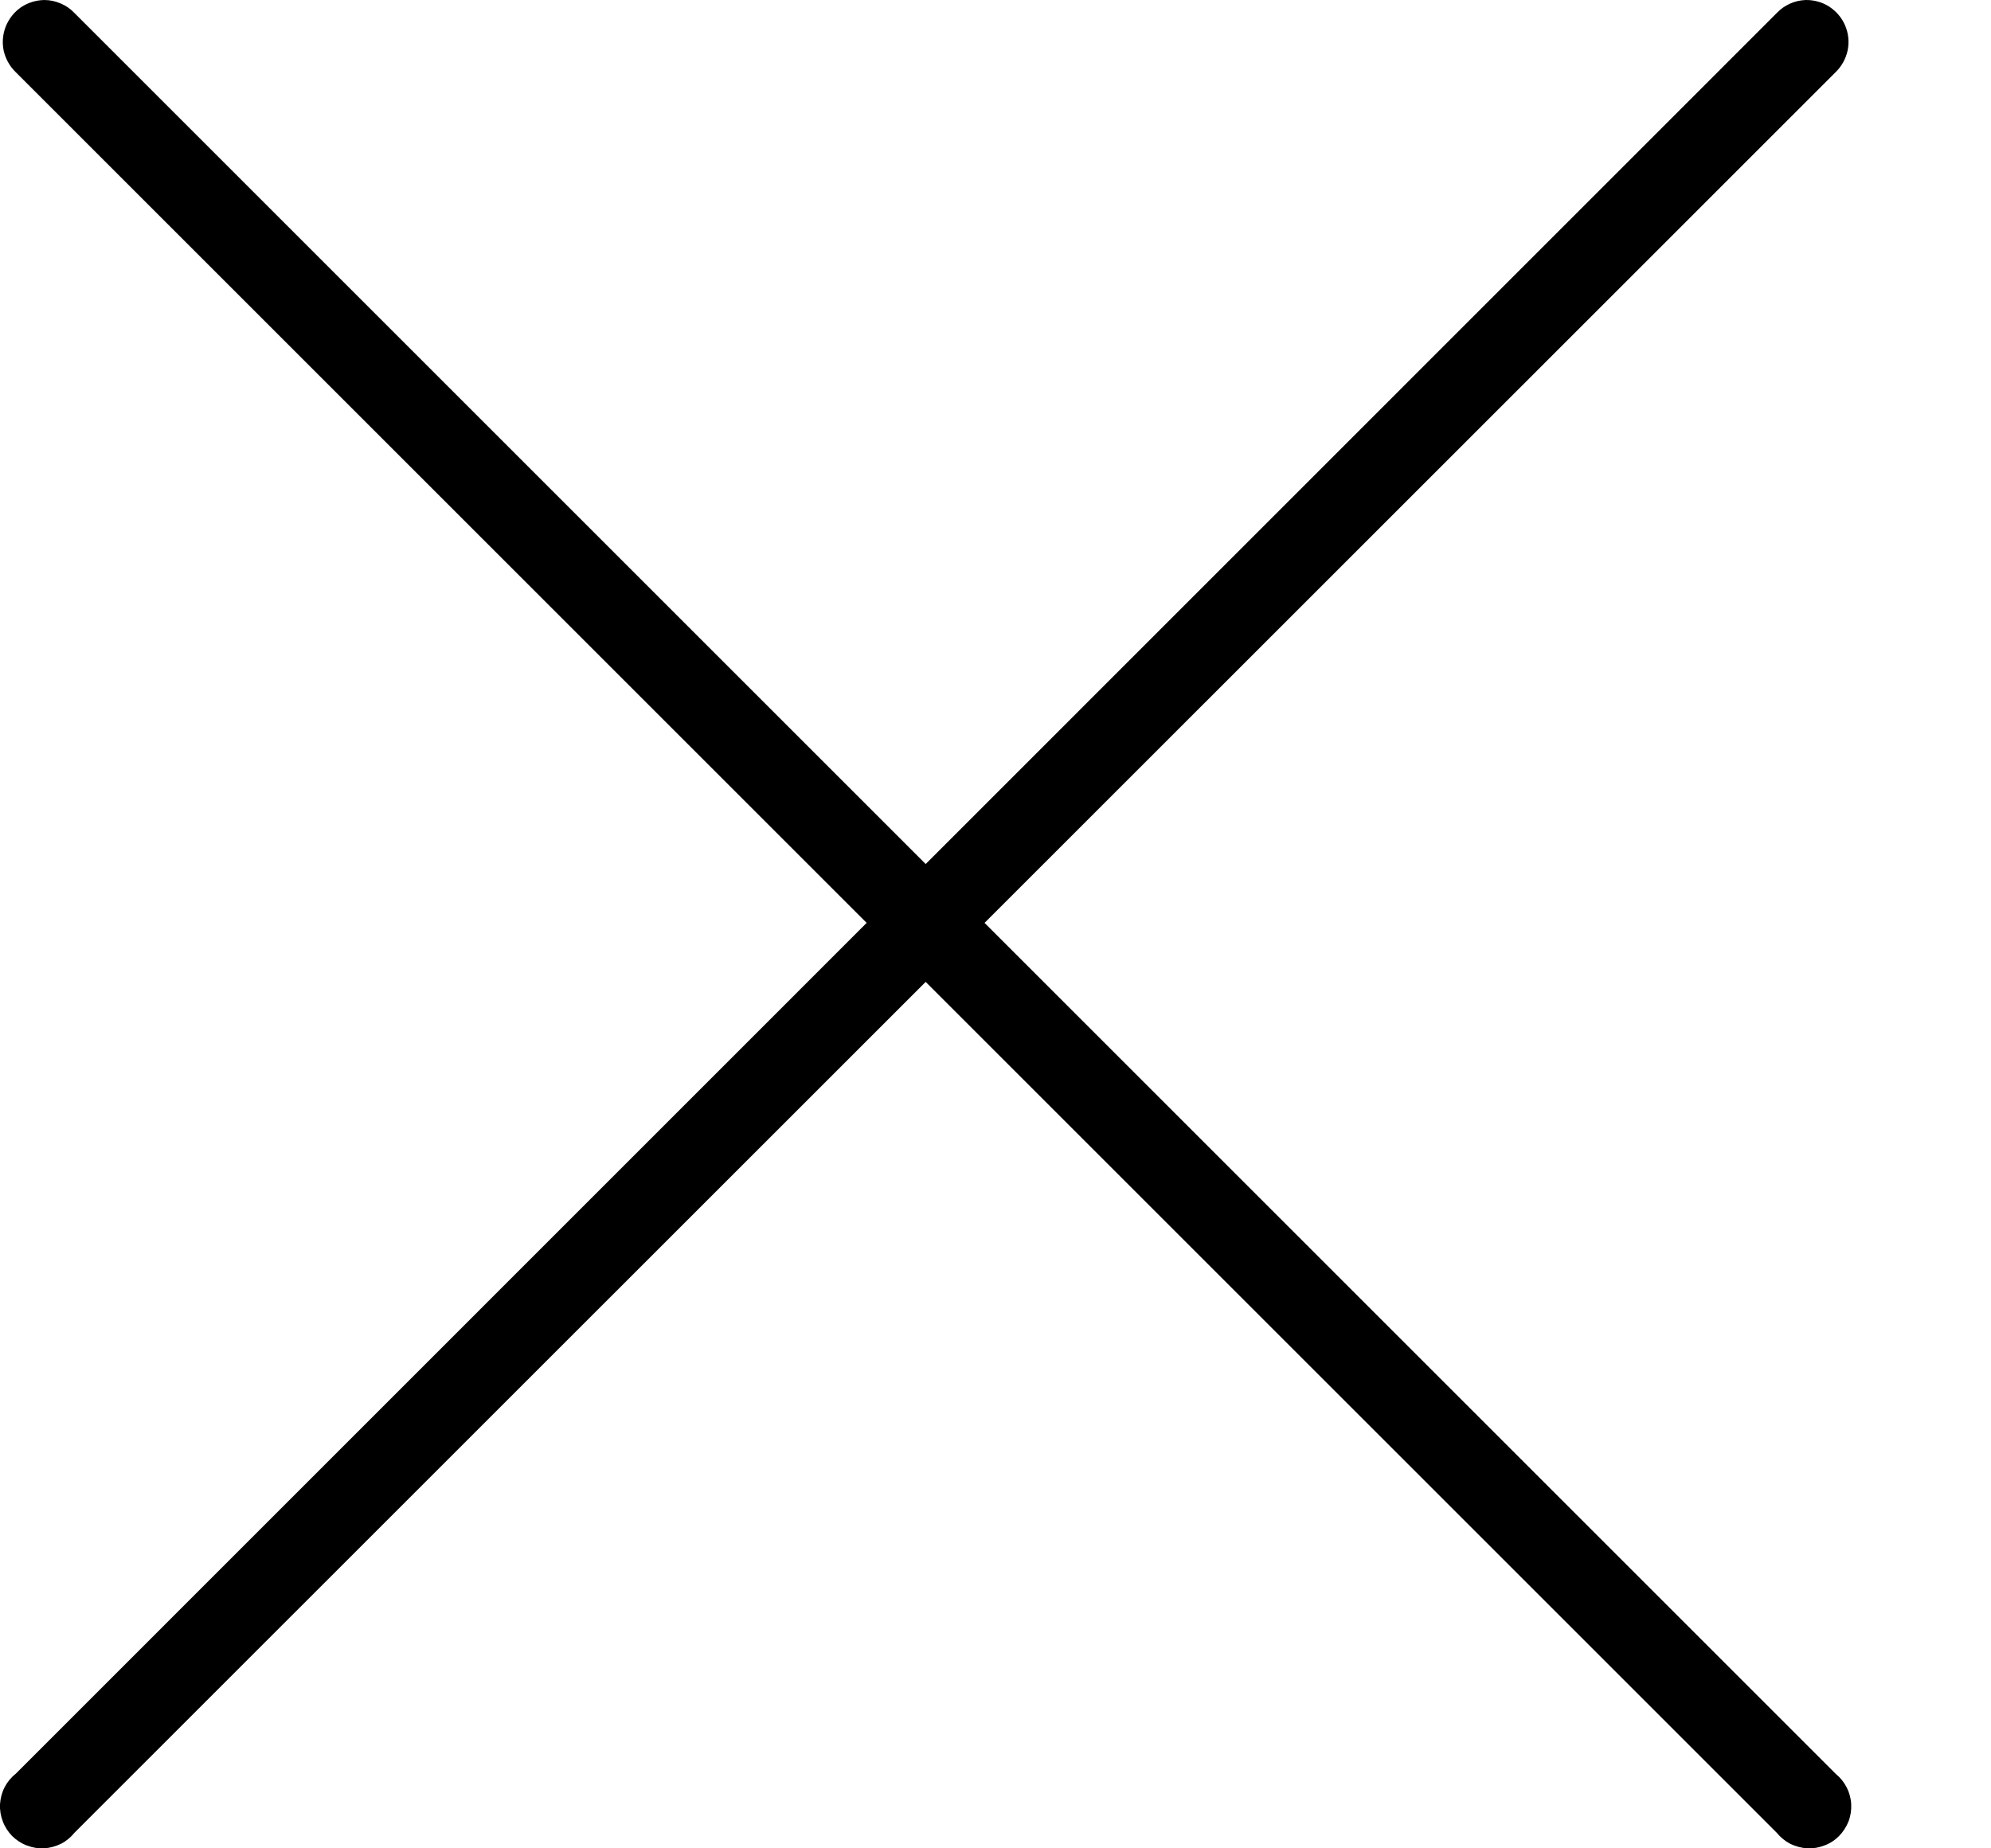 <svg width="14" height="13" viewBox="0 0 14 13" fill="none" xmlns="http://www.w3.org/2000/svg">
<path fill-rule="evenodd" clip-rule="evenodd" d="M0.312 8.33784e-05C0.254 0.001 0.197 0.018 0.148 0.051C0.1 0.084 0.063 0.131 0.041 0.185C0.019 0.24 0.014 0.299 0.026 0.357C0.039 0.414 0.068 0.466 0.11 0.507L6.094 6.491L0.11 12.476C0.077 12.502 0.051 12.534 0.032 12.571C0.013 12.608 0.003 12.648 0 12.69C-0.002 12.731 0.005 12.772 0.02 12.811C0.034 12.849 0.057 12.884 0.086 12.914C0.116 12.943 0.151 12.966 0.189 12.98C0.228 12.995 0.269 13.002 0.31 13C0.352 12.997 0.392 12.986 0.429 12.968C0.466 12.949 0.498 12.922 0.524 12.89L6.509 6.906L12.493 12.89C12.519 12.922 12.552 12.949 12.588 12.968C12.625 12.986 12.666 12.997 12.707 13C12.748 13.002 12.79 12.995 12.828 12.98C12.867 12.966 12.902 12.943 12.931 12.914C12.96 12.884 12.983 12.849 12.998 12.811C13.013 12.772 13.019 12.731 13.017 12.69C13.015 12.648 13.004 12.608 12.985 12.571C12.966 12.534 12.94 12.502 12.908 12.476L6.923 6.491L12.908 0.507C12.95 0.466 12.98 0.412 12.992 0.354C13.004 0.296 12.998 0.236 12.975 0.181C12.952 0.126 12.913 0.08 12.863 0.047C12.814 0.015 12.755 -0.001 12.696 8.33784e-05C12.619 0.003 12.546 0.036 12.493 0.092L6.509 6.077L0.524 0.092C0.497 0.063 0.464 0.04 0.428 0.025C0.391 0.009 0.352 0 0.312 8.33784e-05Z" fill="black"/>
</svg>
